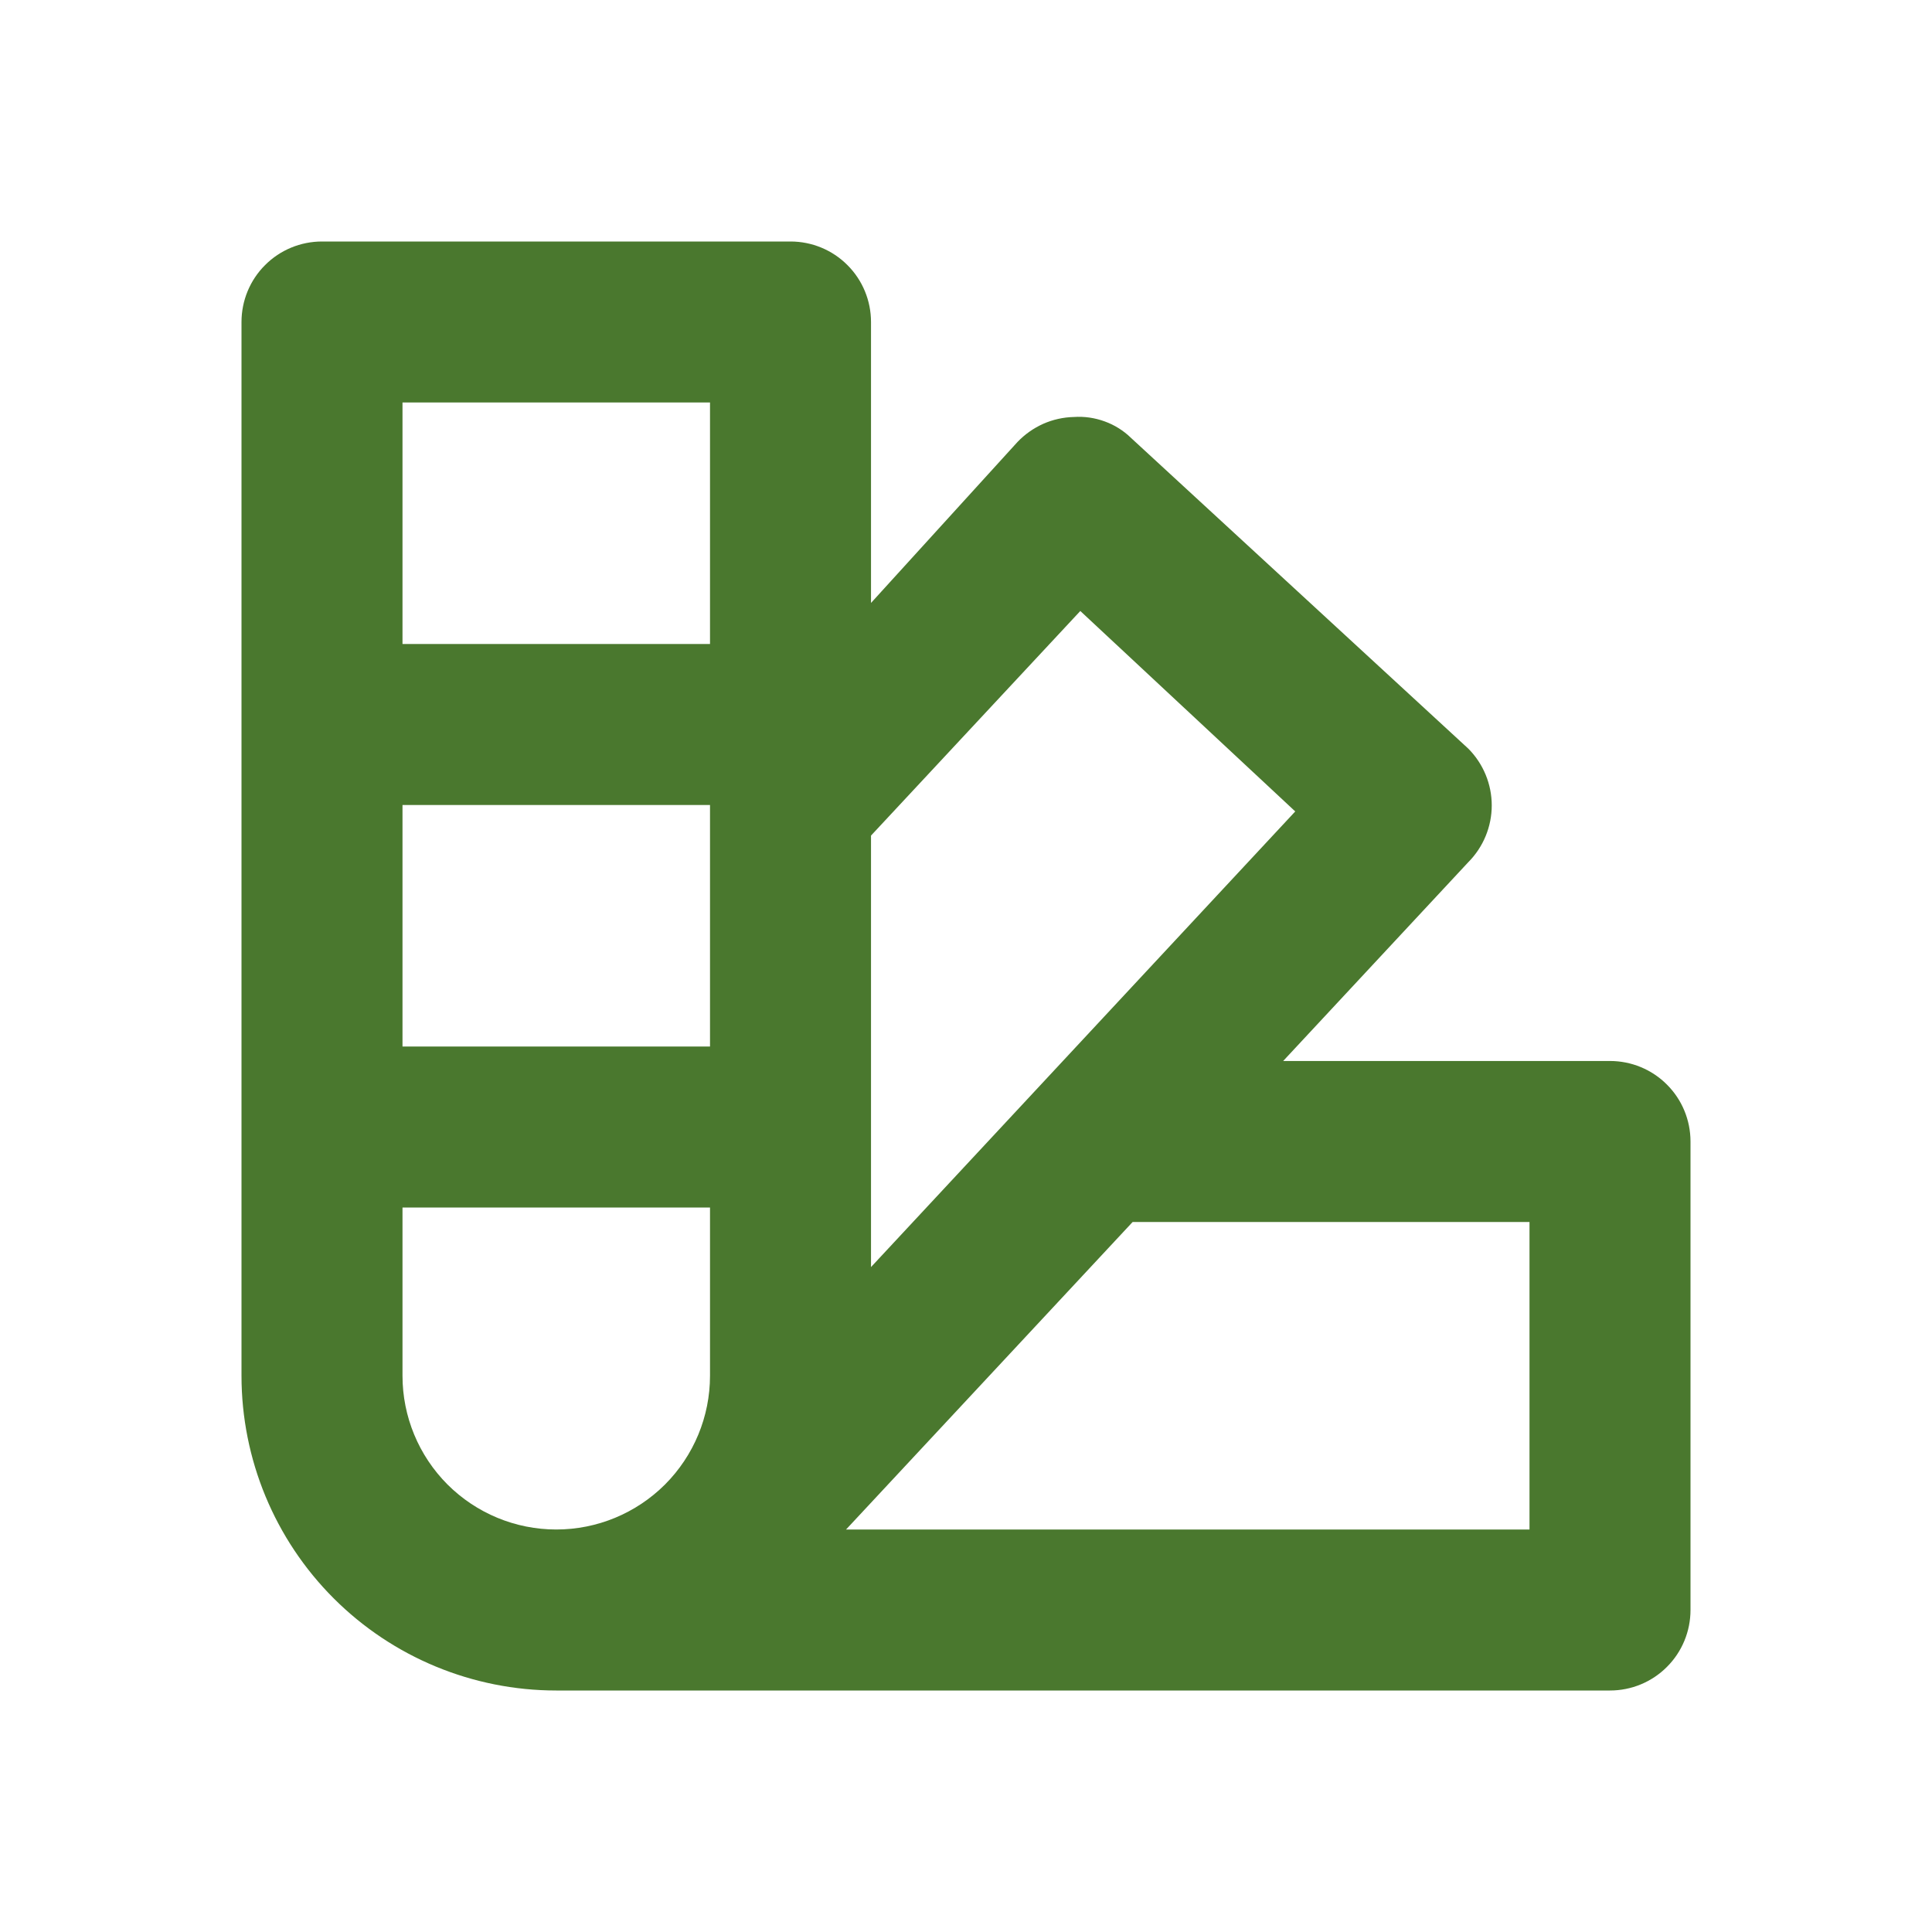 <svg width="24" height="24" viewBox="0 0 24 24" fill="none" xmlns="http://www.w3.org/2000/svg">
<path d="M20 13.18H15.94L18.24 10.71C18.426 10.523 18.531 10.269 18.531 10.005C18.531 9.741 18.426 9.487 18.24 9.3L14.05 5.44C13.957 5.349 13.845 5.279 13.723 5.235C13.6 5.19 13.47 5.171 13.34 5.18C13.209 5.183 13.079 5.212 12.959 5.265C12.839 5.319 12.731 5.395 12.64 5.49L10.82 7.49V4C10.82 3.735 10.715 3.48 10.527 3.293C10.34 3.105 10.085 3 9.82 3H4C3.735 3 3.48 3.105 3.293 3.293C3.105 3.48 3 3.735 3 4V17.09C3 18.127 3.412 19.122 4.145 19.855C4.878 20.588 5.873 21 6.91 21H20C20.265 21 20.52 20.895 20.707 20.707C20.895 20.52 21 20.265 21 20V14.18C21 13.915 20.895 13.66 20.707 13.473C20.52 13.285 20.265 13.18 20 13.18ZM13.42 7.59L16.09 10.08L10.82 15.74V10.38L13.42 7.59ZM8.82 10V13H5V10H8.82ZM8.82 5V8H5V5H8.82ZM5 17.09V15H8.82V17.09C8.82 17.597 8.619 18.082 8.261 18.441C7.902 18.799 7.417 19 6.91 19C6.403 19 5.918 18.799 5.559 18.441C5.201 18.082 5 17.597 5 17.09ZM19 19H10.51L14.07 15.18H19V19Z" fill="#4A782E"/>
</svg>

